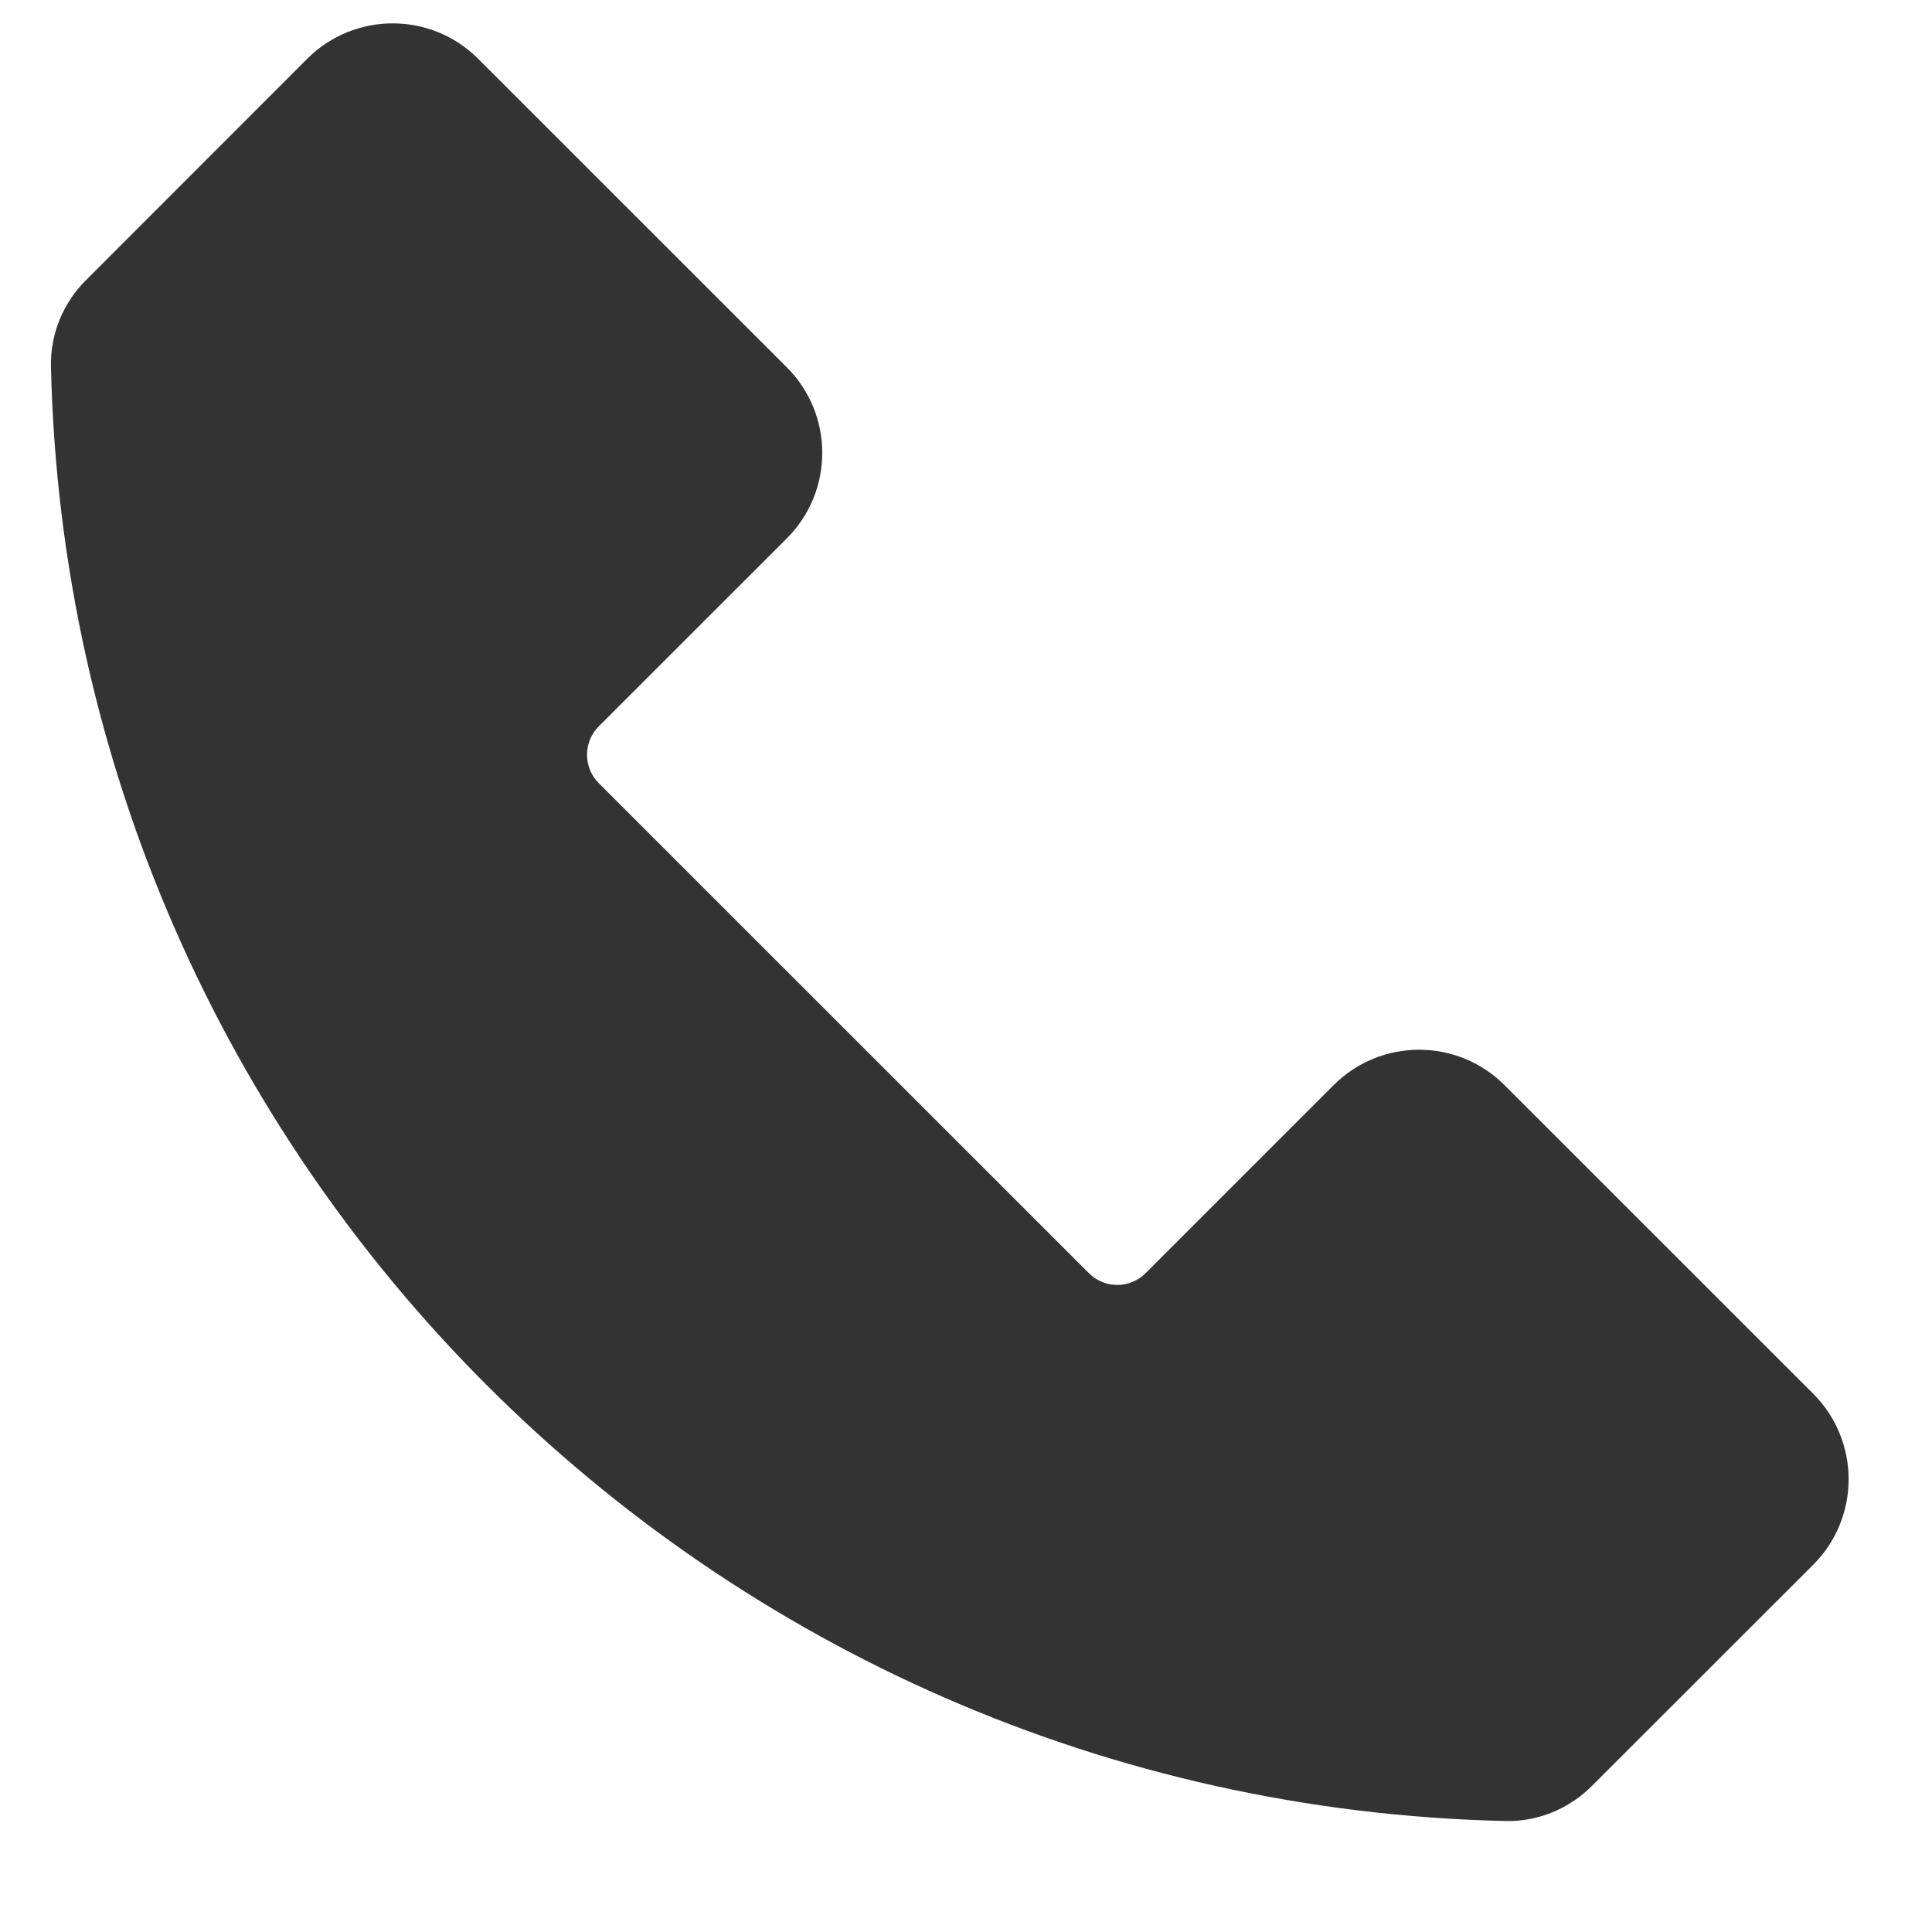 <svg width="16" height="16" viewBox="0 0 16 16" fill="none" xmlns="http://www.w3.org/2000/svg">
<path fill-rule="evenodd" clip-rule="evenodd" d="M2.545 0.486C2.936 0.096 3.569 0.096 3.959 0.486L6.517 3.043C6.907 3.434 6.907 4.067 6.517 4.458L4.959 6.015C4.829 6.145 4.829 6.356 4.959 6.486L9.017 10.543C9.147 10.674 9.358 10.674 9.488 10.543L11.045 8.986C11.436 8.596 12.069 8.596 12.459 8.986L15.017 11.543C15.407 11.934 15.407 12.567 15.017 12.958L13.183 14.791C12.996 14.978 12.739 15.087 12.468 15.081C5.882 14.931 0.571 9.621 0.422 3.035C0.416 2.764 0.525 2.506 0.712 2.32L2.545 0.486Z" fill="#333333"/>
</svg>
